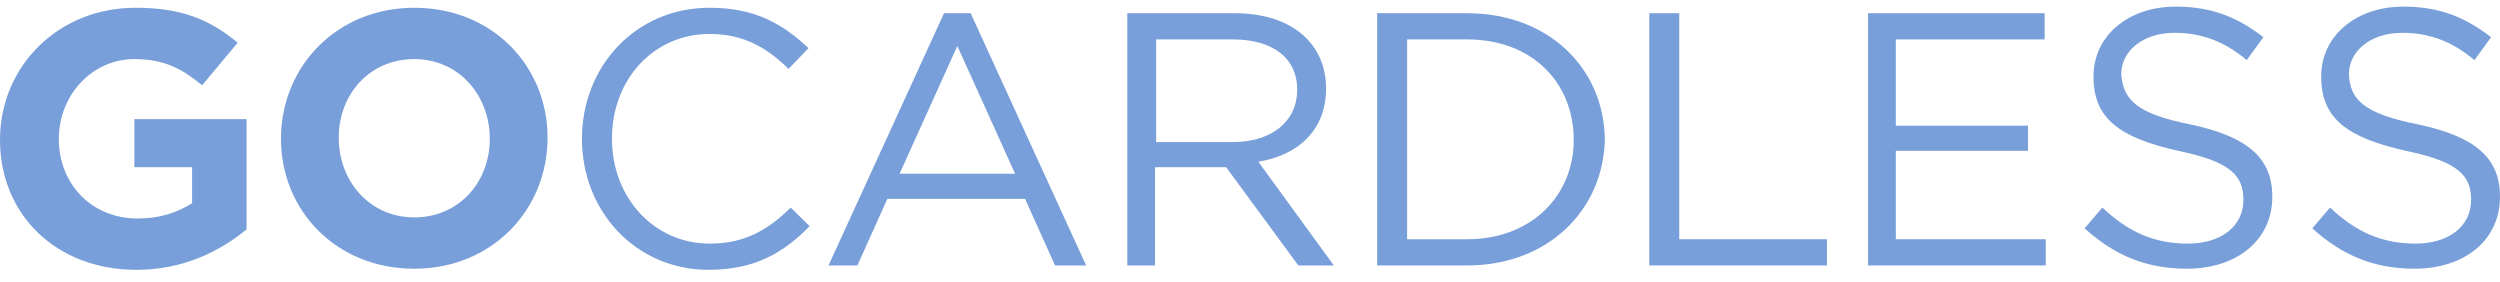 <?xml version="1.0" encoding="utf-8"?>
<svg width="142" height="16" viewBox="0 0 142 16" fill="none" xmlns="http://www.w3.org/2000/svg">
<path d="M7.759 15.326C3.154 15.326 0 12.163 0 7.945C0 3.789 3.28 0.441 7.696 0.441C10.346 0.441 11.923 1.123 13.5 2.425L11.482 4.844C10.346 3.913 9.337 3.356 7.633 3.356C5.236 3.356 3.342 5.402 3.342 7.884C3.342 10.489 5.235 12.412 7.821 12.412C9.019 12.412 10.028 12.102 10.911 11.543V9.496H7.633V6.767H14.004V13.031C12.491 14.271 10.409 15.326 7.759 15.326Z" fill="#789FD9"/>
<path d="M23.531 0.441C19.115 0.441 15.96 3.79 15.96 7.884C15.96 11.977 19.115 15.264 23.531 15.264C27.947 15.264 31.101 11.915 31.101 7.821C31.101 3.728 27.947 0.441 23.531 0.441ZM27.82 7.883C27.82 10.364 26.053 12.348 23.529 12.348C21.006 12.348 19.24 10.302 19.24 7.821C19.24 5.34 21.007 3.356 23.531 3.356C26.053 3.356 27.82 5.402 27.82 7.883Z" fill="#789FD9"/>
<path d="M40.246 15.326C36.145 15.326 33.055 12.039 33.055 7.883C33.055 3.79 36.083 0.44 40.31 0.44C42.896 0.44 44.473 1.371 45.924 2.735L44.788 3.913C43.59 2.735 42.264 1.929 40.31 1.929C37.156 1.929 34.759 4.472 34.759 7.883C34.759 11.233 37.156 13.837 40.31 13.837C42.265 13.837 43.59 13.092 44.915 11.79L45.987 12.845C44.536 14.334 42.896 15.326 40.246 15.326Z" fill="#789FD9"/>
<path d="M55.134 0.751H53.62L47.059 15.078H48.7L50.402 11.295H58.224L59.927 15.078H61.693L55.134 0.751ZM51.097 9.868L54.377 2.611L57.657 9.868H51.097Z" fill="#789FD9"/>
<path d="M71.473 9.186C73.744 8.814 75.321 7.387 75.321 5.03C75.321 2.425 73.303 0.751 70.148 0.751H64.03V15.078H65.607V9.496H69.644L73.745 15.078H75.763L71.473 9.186ZM65.669 8.069V2.239H70.021C72.293 2.239 73.68 3.293 73.68 5.092C73.68 6.952 72.166 8.069 70.021 8.069H65.669Z" fill="#789FD9"/>
<path d="M83.332 0.751H78.222V15.078H83.332C87.937 15.078 91.092 11.915 91.154 7.884C91.09 3.852 87.936 0.751 83.332 0.751ZM83.332 13.589H79.925V2.239H83.332C87.055 2.239 89.388 4.72 89.388 7.945C89.388 11.109 86.991 13.589 83.332 13.589Z" fill="#789FD9"/>
<path d="M93.679 0.751H95.382V13.589H103.772V15.078H93.679V0.751Z" fill="#789FD9"/>
<path d="M116.136 2.239H107.682V7.139H115.189V8.566H107.682V13.589H116.198V15.078H106.105V0.751H116.136V2.239Z" fill="#789FD9"/>
<path d="M124.461 7.077C127.615 7.759 129.067 8.937 129.067 11.17C129.067 13.652 127.049 15.263 124.21 15.263C121.939 15.263 120.109 14.519 118.406 12.968L119.415 11.79C120.867 13.154 122.316 13.837 124.272 13.837C126.165 13.837 127.426 12.844 127.426 11.355C127.426 9.991 126.733 9.185 123.704 8.564C120.424 7.819 118.909 6.765 118.909 4.346C118.909 2.051 120.865 0.376 123.577 0.376C125.659 0.376 127.11 0.996 128.561 2.113L127.615 3.415C126.29 2.298 124.965 1.865 123.514 1.865C121.684 1.865 120.485 2.919 120.485 4.221C120.613 5.65 121.308 6.457 124.461 7.077Z" fill="#789FD9"/>
<path d="M137.395 7.077C140.549 7.759 142 8.937 142 11.17C142 13.652 139.982 15.263 137.143 15.263C134.872 15.263 133.042 14.519 131.339 12.968L132.348 11.79C133.799 13.154 135.25 13.837 137.205 13.837C139.097 13.837 140.36 12.844 140.36 11.355C140.36 9.991 139.665 9.185 136.637 8.564C133.358 7.819 131.843 6.765 131.843 4.346C131.843 2.051 133.798 0.376 136.511 0.376C138.592 0.376 140.043 0.996 141.494 2.113L140.548 3.415C139.224 2.298 137.898 1.865 136.447 1.865C134.617 1.865 133.419 2.919 133.419 4.221C133.485 5.65 134.24 6.457 137.395 7.077Z" fill="#789FD9"/>
</svg>
